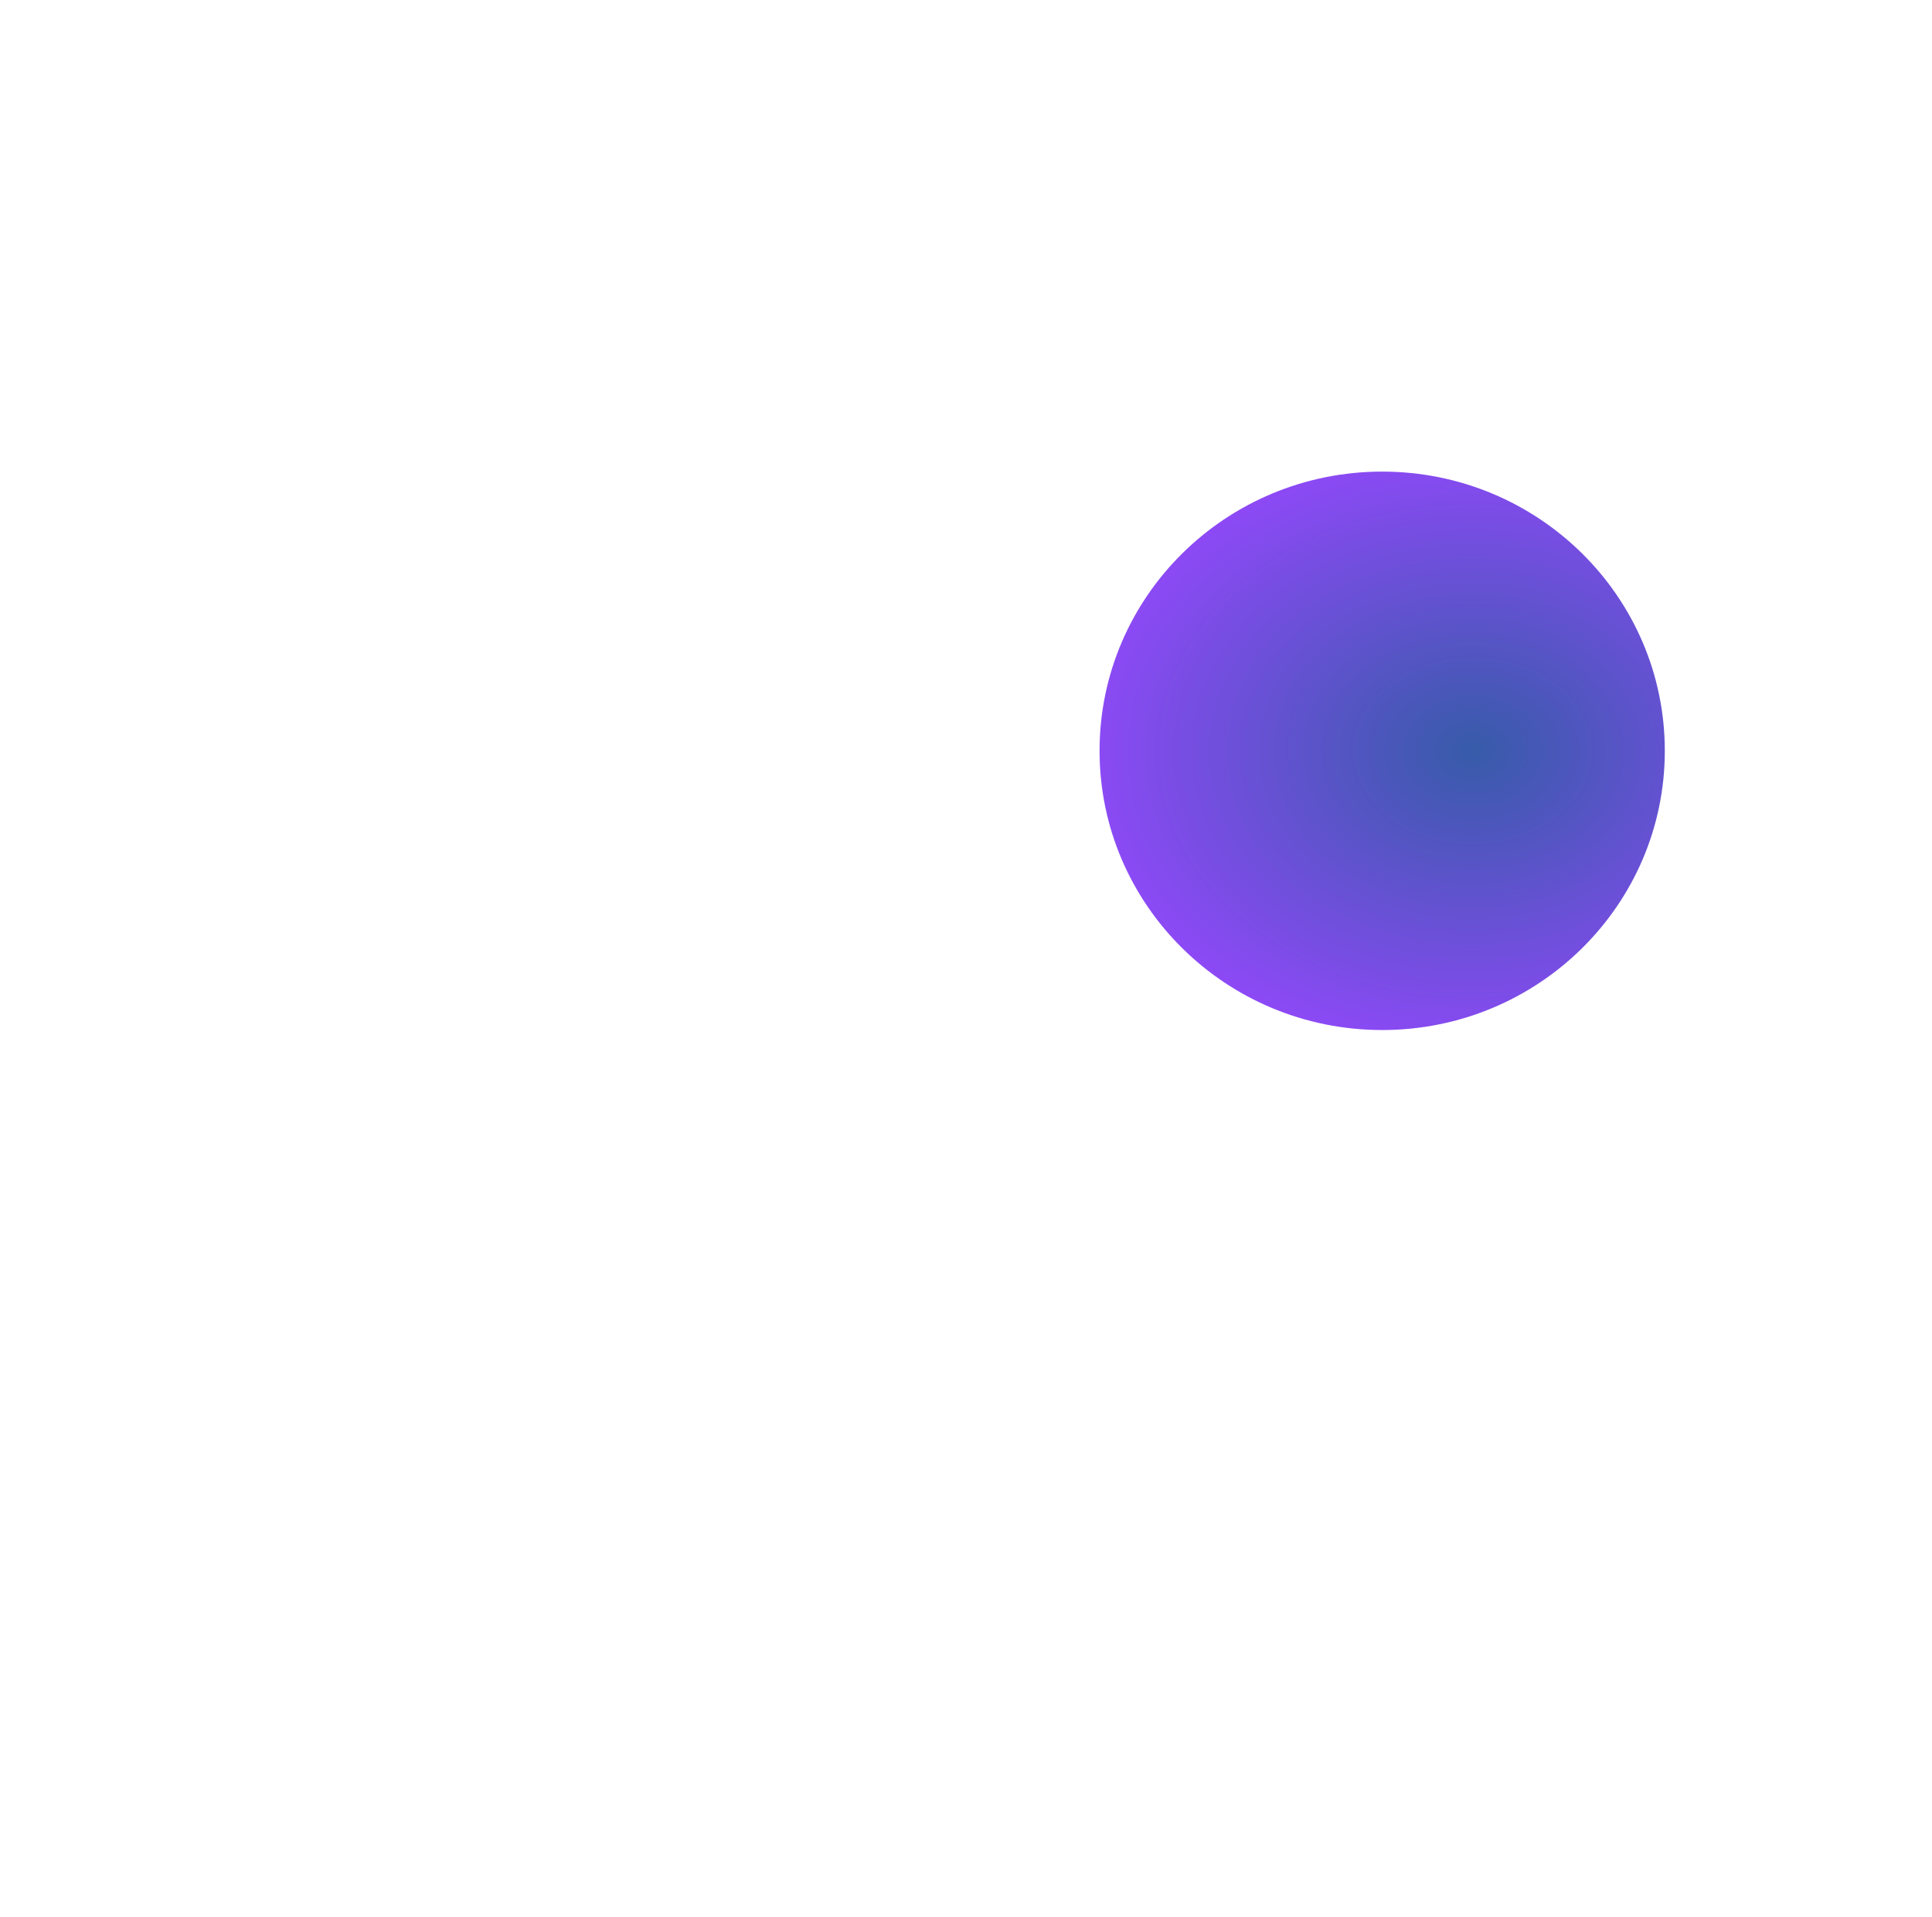  <svg
              width="253"
              height="251"
              viewBox="0 0 253 251"
              fill="none"
              xmlns="http://www.w3.org/2000/svg"
            >
              <path
                d="M188.77 129.991L188.77 160.464C192.725 194.317 170.698 210.129 139.889 195.553L89.067 171.569L35.099 146.069C6.019 132.31 3.604 105.697 29.704 86.961L75.416 54.146L75.471 54.222L121.184 21.407C147.359 2.618 171.726 13.473 175.46 45.427C175.46 52.463 175.46 49.251 175.46 54.222"
                stroke="white"
                stroke-width="4"
                stroke-linecap="round"
                stroke-linejoin="round"
              />
              <path
                d="M11.897 115.976L118.899 114.72M118.899 114.72L154.316 13.742M118.899 114.72L175.161 193.096"
                stroke="white"
                stroke-width="4"
                stroke-linecap="round"
                stroke-linejoin="round"
              />
              <g filter="url(#filter0_i_1701_1567)">
                <ellipse
                  cx="181"
                  cy="92.298"
                  rx="37.01"
                  ry="36.555"
                  fill="url(#paint0_radial_1701_1567)"
                  style="mix-blend-mode: difference"
                />
              </g>
              <defs>
                <filter
                  id="filter0_i_1701_1567"
                  x="143.99"
                  y="55.743"
                  width="74.019"
                  height="77.11"
                  filterUnits="userSpaceOnUse"
                  color-interpolation-filters="sRGB"
                >
                  <feFlood flood-opacity="0" result="BackgroundImageFix" />
                  <feBlend
                    mode="normal"
                    in="SourceGraphic"
                    in2="BackgroundImageFix"
                    result="shape"
                  />
                  <feColorMatrix
                    in="SourceAlpha"
                    type="matrix"
                    values="0 0 0 0 0 0 0 0 0 0 0 0 0 0 0 0 0 0 127 0"
                    result="hardAlpha"
                  />
                  <feOffset dy="6" />
                  <feGaussianBlur stdDeviation="2" />
                  <feComposite
                    in2="hardAlpha"
                    operator="arithmetic"
                    k2="-1"
                    k3="1"
                  />
                  <feColorMatrix
                    type="matrix"
                    values="0 0 0 0 0.446 0 0 0 0 0.199 0 0 0 0 0.508 0 0 0 1 0"
                  />
                  <feBlend
                    mode="normal"
                    in2="shape"
                    result="effect1_innerShadow_1701_1567"
                  />
                </filter>
                <radialGradient
                  id="paint0_radial_1701_1567"
                  cx="0"
                  cy="0"
                  r="1"
                  gradientUnits="userSpaceOnUse"
                  gradientTransform="translate(192.896 92.298) rotate(180) scale(56.836 44.388)"
                >
                  <stop stop-color="#375BA9" />
                  <stop offset="1" stop-color="#9747FF" />
                </radialGradient>
              </defs>
            </svg>